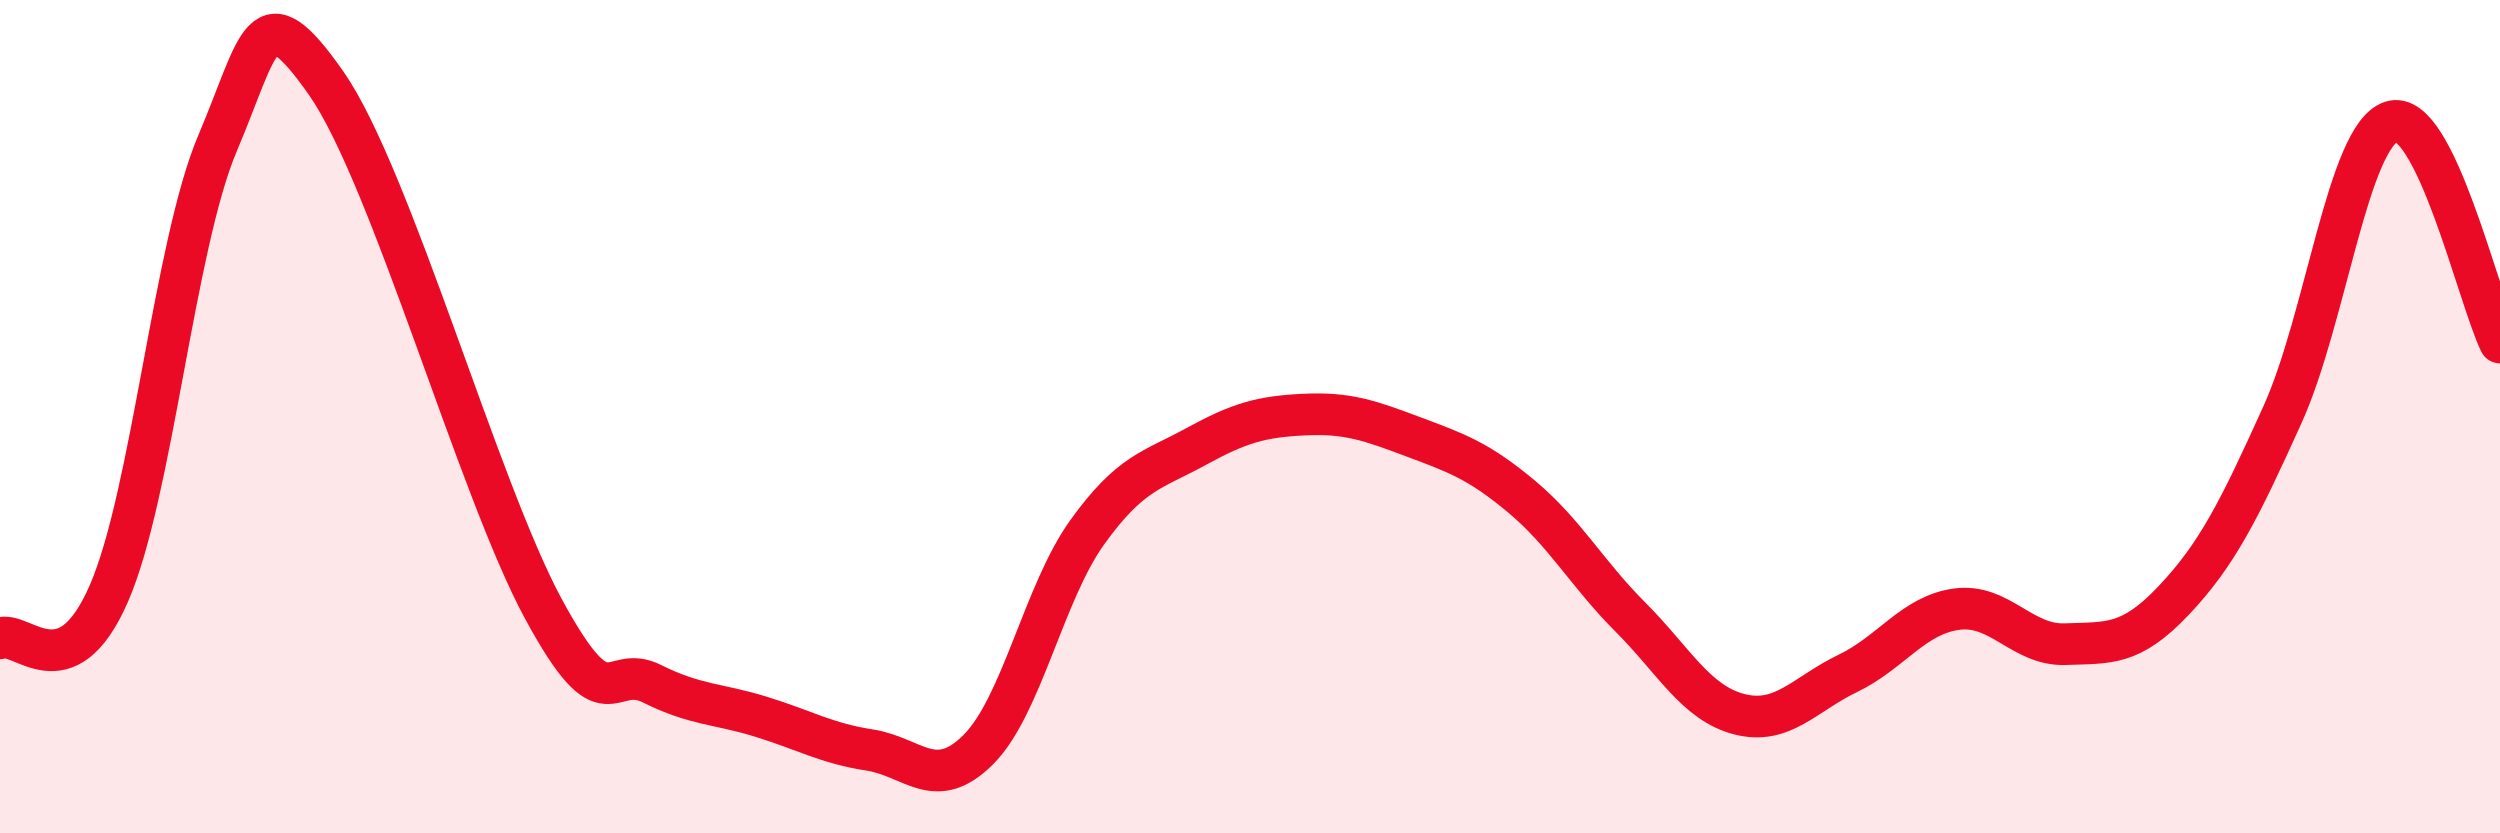 
    <svg width="60" height="20" viewBox="0 0 60 20" xmlns="http://www.w3.org/2000/svg">
      <path
        d="M 0,15.32 C 0.52,15.11 1.57,16.63 2.61,14.25 C 3.65,11.87 4.18,5.89 5.22,3.44 C 6.26,0.99 6.27,-0.23 7.83,2 C 9.39,4.23 11.48,11.73 13.04,14.61 C 14.6,17.49 14.61,15.89 15.65,16.41 C 16.69,16.93 17.22,16.88 18.26,17.2 C 19.3,17.52 19.83,17.84 20.87,18 C 21.91,18.16 22.44,19.03 23.48,17.99 C 24.52,16.95 25.05,14.23 26.09,12.78 C 27.13,11.33 27.66,11.29 28.7,10.72 C 29.74,10.15 30.26,10 31.3,9.95 C 32.34,9.9 32.87,10.09 33.91,10.48 C 34.95,10.87 35.48,11.05 36.52,11.92 C 37.56,12.79 38.09,13.77 39.13,14.81 C 40.17,15.85 40.7,16.87 41.74,17.14 C 42.78,17.41 43.31,16.66 44.35,16.16 C 45.39,15.66 45.92,14.76 46.96,14.62 C 48,14.48 48.53,15.5 49.57,15.46 C 50.61,15.42 51.13,15.51 52.17,14.41 C 53.21,13.31 53.74,12.25 54.78,9.95 C 55.82,7.65 56.35,3.27 57.39,2.92 C 58.43,2.57 59.48,7.16 60,8.22L60 20L0 20Z"
        fill="#EB0A25"
        opacity="0.1"
        stroke-linecap="round"
        stroke-linejoin="round"
      />
      <path
        d="M 0,15.32 C 0.52,15.11 1.57,16.63 2.61,14.25 C 3.65,11.87 4.18,5.89 5.22,3.44 C 6.26,0.99 6.27,-0.23 7.83,2 C 9.39,4.23 11.48,11.73 13.04,14.61 C 14.6,17.49 14.61,15.89 15.65,16.41 C 16.69,16.93 17.22,16.88 18.26,17.2 C 19.3,17.52 19.83,17.84 20.87,18 C 21.91,18.16 22.44,19.03 23.48,17.99 C 24.52,16.95 25.05,14.23 26.09,12.78 C 27.13,11.33 27.66,11.29 28.7,10.72 C 29.74,10.15 30.26,10 31.3,9.95 C 32.34,9.9 32.87,10.09 33.91,10.48 C 34.95,10.87 35.48,11.05 36.52,11.92 C 37.56,12.79 38.09,13.77 39.13,14.81 C 40.17,15.85 40.7,16.87 41.74,17.14 C 42.78,17.41 43.31,16.66 44.35,16.16 C 45.39,15.66 45.92,14.76 46.96,14.62 C 48,14.48 48.53,15.5 49.57,15.46 C 50.61,15.42 51.13,15.51 52.17,14.41 C 53.21,13.31 53.74,12.25 54.78,9.95 C 55.82,7.65 56.35,3.27 57.39,2.92 C 58.43,2.57 59.48,7.16 60,8.22"
        stroke="#EB0A25"
        stroke-width="1"
        fill="none"
        stroke-linecap="round"
        stroke-linejoin="round"
      />
    </svg>
  